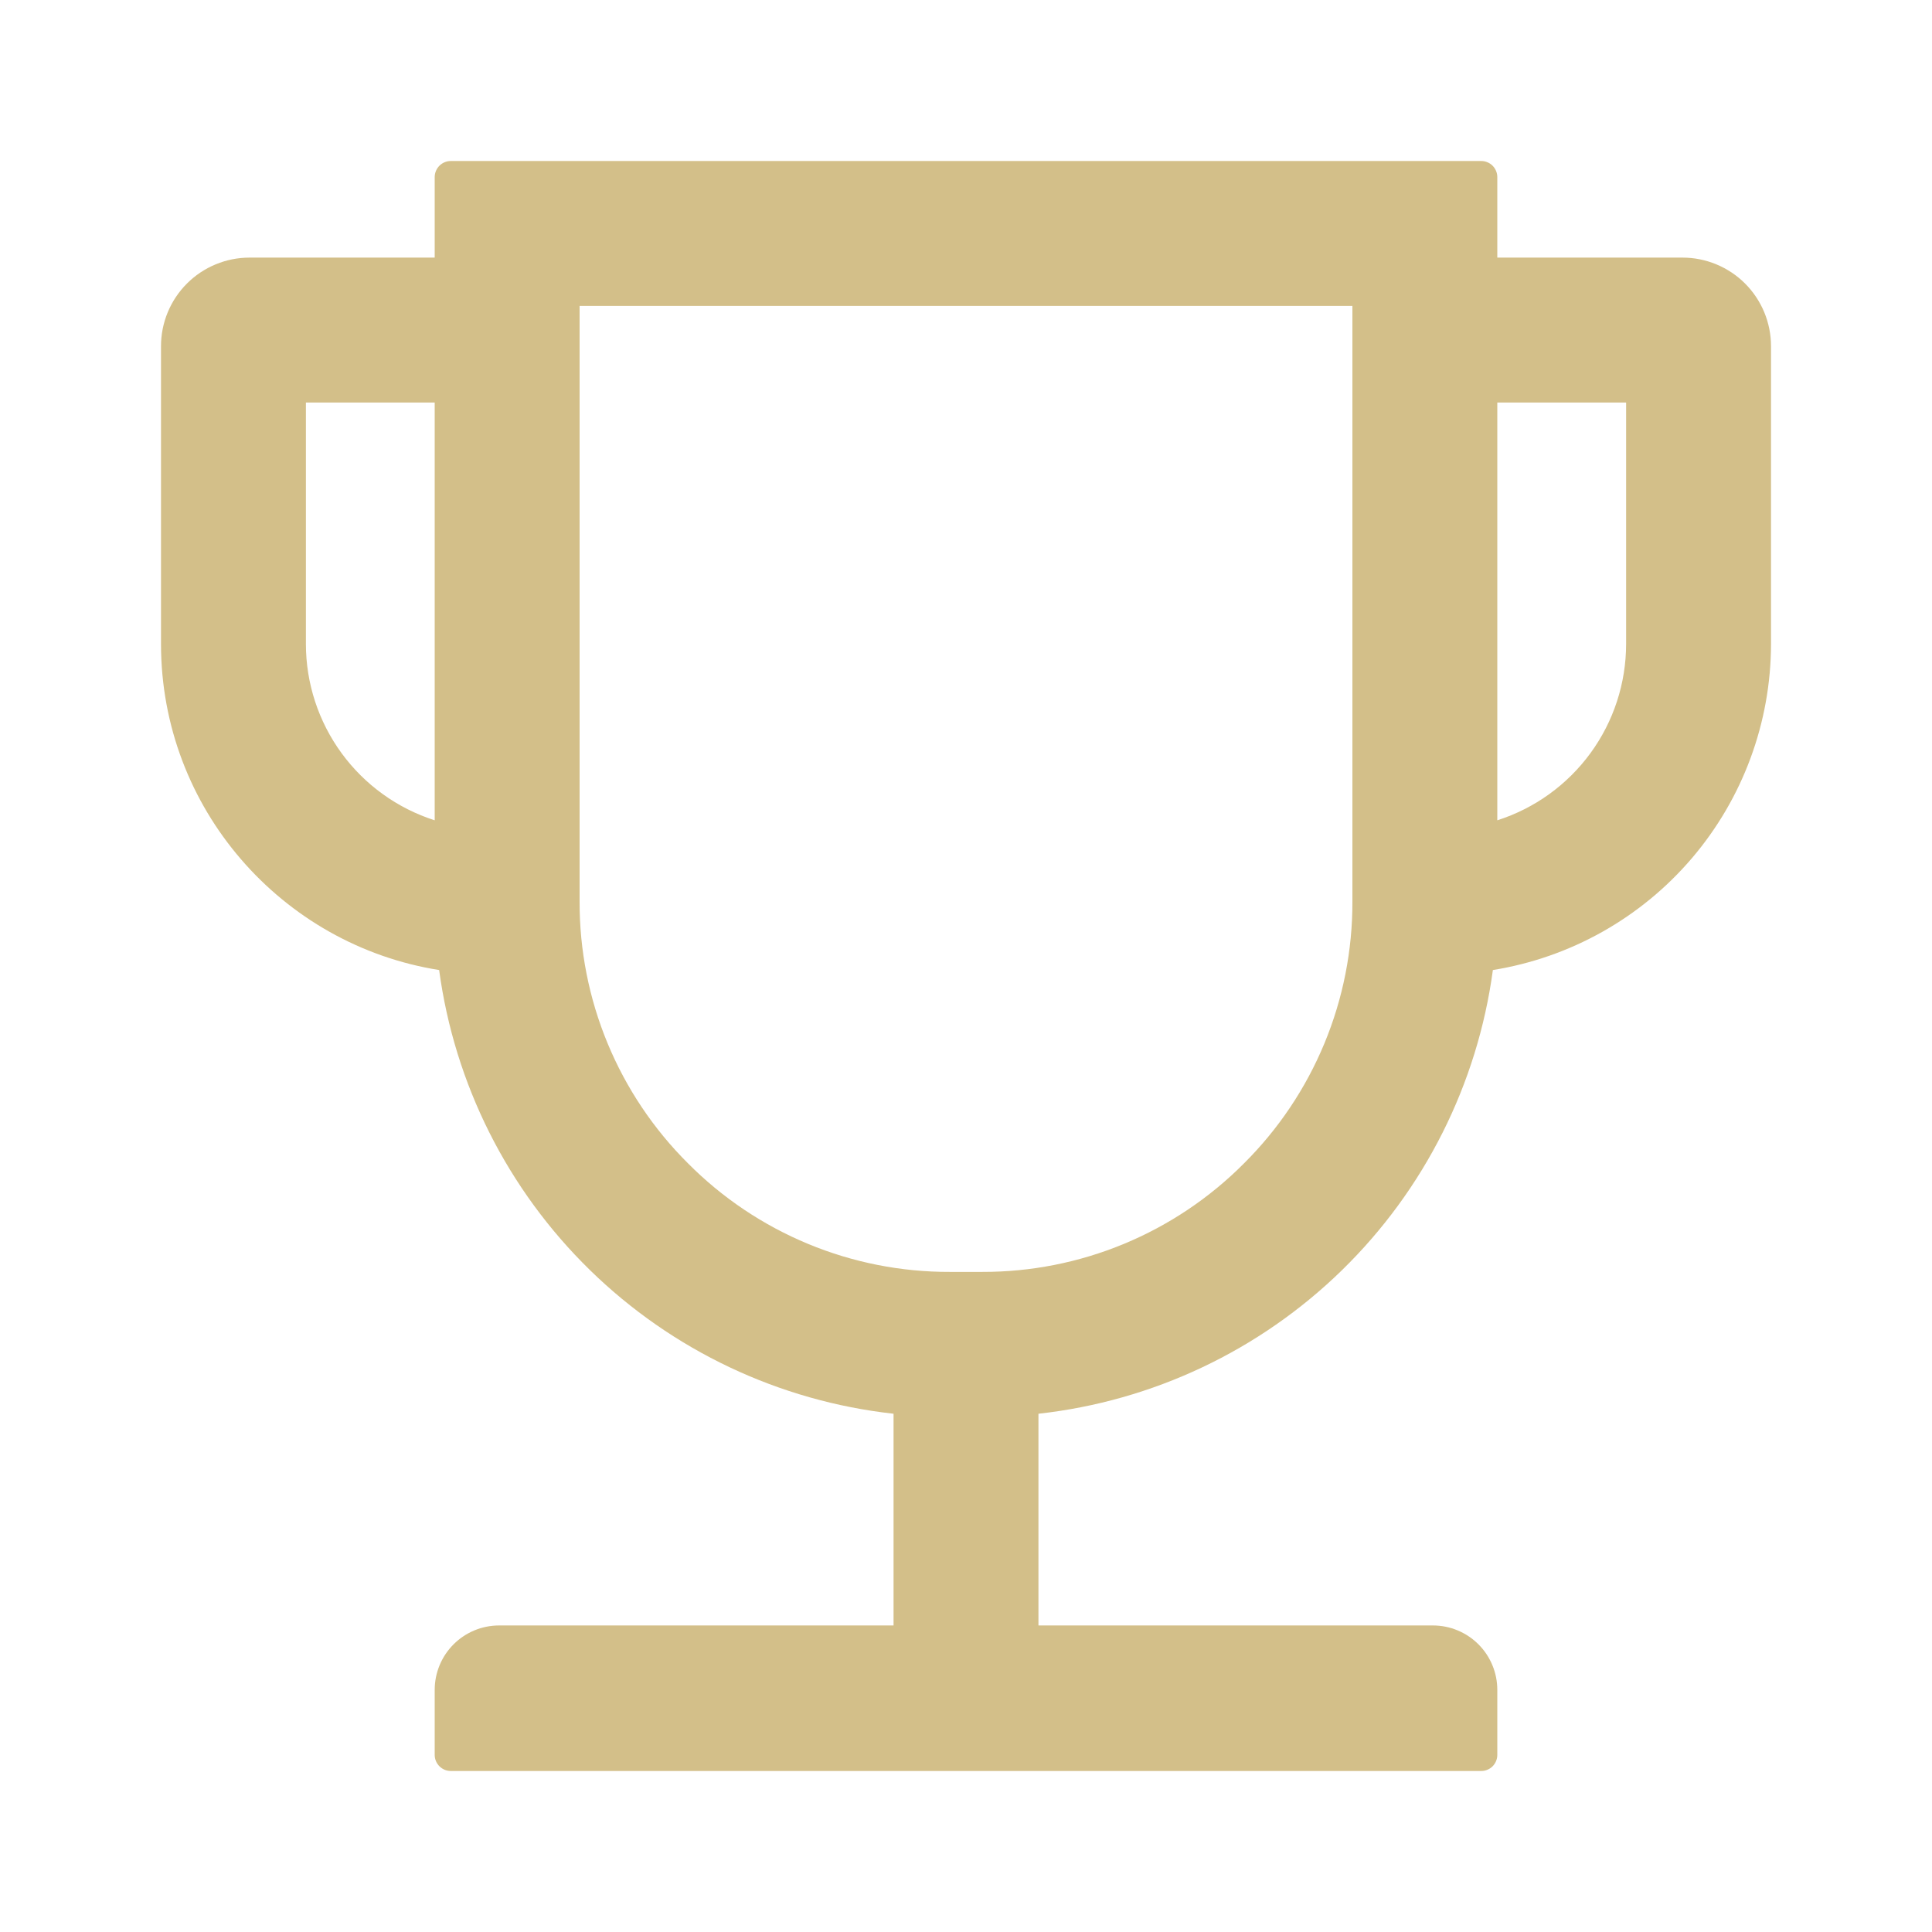 <svg xmlns="http://www.w3.org/2000/svg" width="104" height="104" viewBox="0 0 104 104"
     fill="none">
    <path
            d="M90.567 13.867H80.6V9.533C80.6 9.42 80.578 9.307 80.534 9.202C80.491 9.097 80.427 9.001 80.347 8.921C80.266 8.84 80.171 8.776 80.065 8.733C79.96 8.689 79.847 8.667 79.734 8.667H24.267C24.153 8.667 24.041 8.689 23.935 8.733C23.83 8.776 23.735 8.84 23.654 8.921C23.574 9.001 23.51 9.097 23.466 9.202C23.423 9.307 23.4 9.42 23.4 9.533V13.867H13.434C12.808 13.867 12.188 13.99 11.61 14.23C11.031 14.469 10.506 14.82 10.063 15.263C9.62 15.706 9.269 16.231 9.03 16.809C8.79 17.388 8.667 18.007 8.667 18.633V34.667C8.667 43.52 15.167 50.873 23.639 52.217C24.467 58.356 27.325 64.042 31.758 68.37C36.19 72.699 41.943 75.42 48.1 76.102V87.499H26.867C26.412 87.499 25.961 87.588 25.54 87.763C25.12 87.937 24.738 88.192 24.416 88.514C24.094 88.836 23.838 89.218 23.664 89.639C23.49 90.059 23.4 90.51 23.4 90.965V94.467C23.4 94.943 23.79 95.333 24.267 95.333H79.734C79.847 95.333 79.96 95.311 80.065 95.267C80.171 95.224 80.266 95.16 80.347 95.08C80.427 94.999 80.491 94.904 80.534 94.798C80.578 94.693 80.6 94.581 80.6 94.467V90.965C80.6 90.51 80.511 90.059 80.336 89.639C80.162 89.218 79.907 88.836 79.585 88.514C79.263 88.192 78.881 87.937 78.46 87.763C78.04 87.588 77.589 87.499 77.134 87.499H55.9V76.102C62.058 75.42 67.81 72.699 72.243 68.37C76.675 64.042 79.533 58.356 80.362 52.217C84.535 51.546 88.333 49.411 91.076 46.196C93.819 42.98 95.329 38.893 95.334 34.667V18.633C95.334 18.007 95.21 17.388 94.971 16.809C94.731 16.231 94.38 15.706 93.938 15.263C93.495 14.82 92.969 14.469 92.391 14.23C91.813 13.99 91.193 13.867 90.567 13.867ZM16.467 34.667V21.667H23.4V44.157C21.388 43.514 19.632 42.248 18.386 40.542C17.14 38.837 16.468 36.779 16.467 34.667ZM72.8 48.533C72.808 51.153 72.296 53.748 71.293 56.167C70.291 58.587 68.817 60.784 66.959 62.63C65.113 64.486 62.916 65.958 60.498 66.96C58.079 67.962 55.485 68.474 52.867 68.467H51.134C48.514 68.475 45.919 67.963 43.5 66.96C41.08 65.957 38.883 64.484 37.037 62.625C35.181 60.779 33.709 58.583 32.707 56.164C31.705 53.745 31.193 51.152 31.2 48.533V16.467H72.8V48.533ZM87.534 34.667C87.533 36.779 86.861 38.837 85.615 40.542C84.368 42.248 82.613 43.514 80.6 44.157V21.667H87.534V34.667Z"
            fill="#D3BF89" />
</svg>